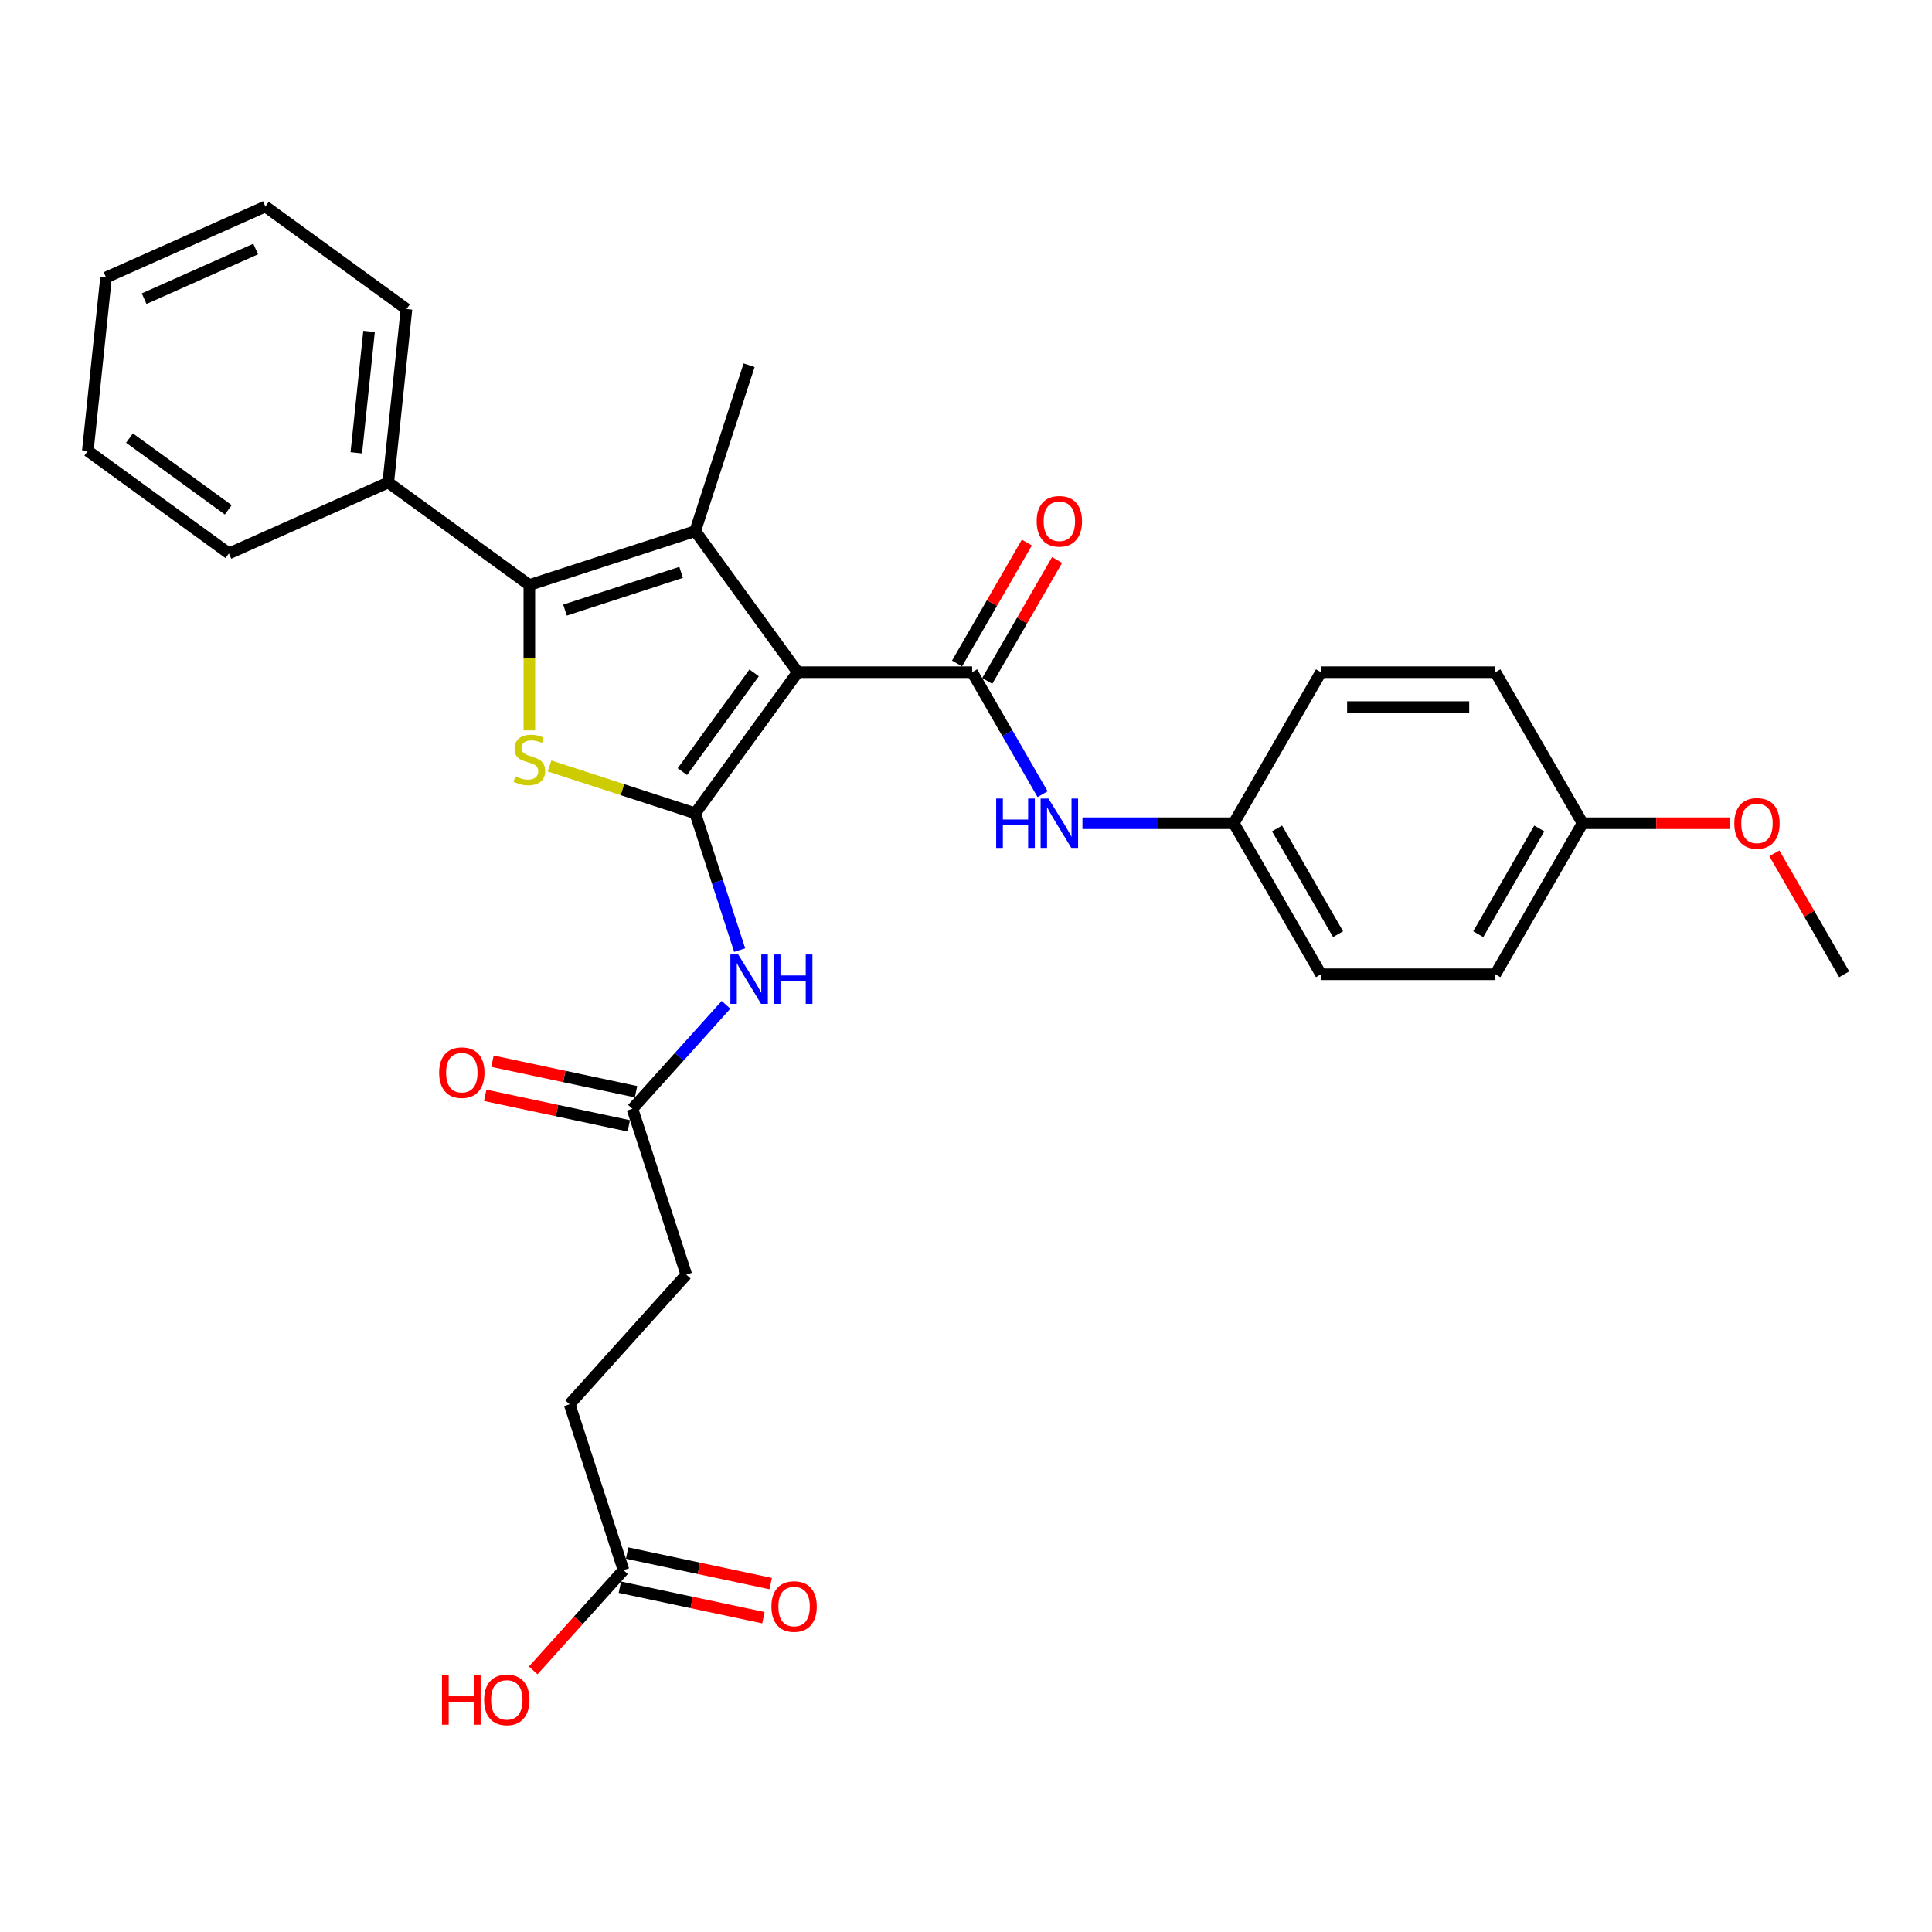 <?xml version='1.0' encoding='iso-8859-1'?>
<svg version='1.1' baseProfile='full'
              xmlns='http://www.w3.org/2000/svg'
                      xmlns:rdkit='http://www.rdkit.org/xml'
                      xmlns:xlink='http://www.w3.org/1999/xlink'
                  xml:space='preserve'
width='1000px' height='1000px' viewBox='0 0 1000 1000'>
<!-- END OF HEADER -->
<rect style='opacity:1.0;fill:#FFFFFF;stroke:none' width='1000' height='1000' x='0' y='0'> </rect>
<path class='bond-0' d='M 412.905,347.929 L 359.844,420.961' style='fill:none;fill-rule:evenodd;stroke:#000000;stroke-width:6px;stroke-linecap:butt;stroke-linejoin:miter;stroke-opacity:1' />
<path class='bond-0' d='M 390.339,348.271 L 353.197,399.394' style='fill:none;fill-rule:evenodd;stroke:#000000;stroke-width:6px;stroke-linecap:butt;stroke-linejoin:miter;stroke-opacity:1' />
<path class='bond-1' d='M 412.905,347.929 L 359.844,274.896' style='fill:none;fill-rule:evenodd;stroke:#000000;stroke-width:6px;stroke-linecap:butt;stroke-linejoin:miter;stroke-opacity:1' />
<path class='bond-4' d='M 412.905,347.929 L 503.179,347.929' style='fill:none;fill-rule:evenodd;stroke:#000000;stroke-width:6px;stroke-linecap:butt;stroke-linejoin:miter;stroke-opacity:1' />
<path class='bond-2' d='M 359.844,420.961 L 322.143,408.712' style='fill:none;fill-rule:evenodd;stroke:#000000;stroke-width:6px;stroke-linecap:butt;stroke-linejoin:miter;stroke-opacity:1' />
<path class='bond-2' d='M 322.143,408.712 L 284.442,396.462' style='fill:none;fill-rule:evenodd;stroke:#CCCC00;stroke-width:6px;stroke-linecap:butt;stroke-linejoin:miter;stroke-opacity:1' />
<path class='bond-5' d='M 359.844,420.961 L 371.349,456.369' style='fill:none;fill-rule:evenodd;stroke:#000000;stroke-width:6px;stroke-linecap:butt;stroke-linejoin:miter;stroke-opacity:1' />
<path class='bond-5' d='M 371.349,456.369 L 382.853,491.777' style='fill:none;fill-rule:evenodd;stroke:#0000FF;stroke-width:6px;stroke-linecap:butt;stroke-linejoin:miter;stroke-opacity:1' />
<path class='bond-3' d='M 359.844,274.896 L 273.989,302.792' style='fill:none;fill-rule:evenodd;stroke:#000000;stroke-width:6px;stroke-linecap:butt;stroke-linejoin:miter;stroke-opacity:1' />
<path class='bond-3' d='M 352.545,296.251 L 292.446,315.779' style='fill:none;fill-rule:evenodd;stroke:#000000;stroke-width:6px;stroke-linecap:butt;stroke-linejoin:miter;stroke-opacity:1' />
<path class='bond-14' d='M 359.844,274.896 L 387.74,189.041' style='fill:none;fill-rule:evenodd;stroke:#000000;stroke-width:6px;stroke-linecap:butt;stroke-linejoin:miter;stroke-opacity:1' />
<path class='bond-30' d='M 273.989,378.062 L 273.989,340.427' style='fill:none;fill-rule:evenodd;stroke:#CCCC00;stroke-width:6px;stroke-linecap:butt;stroke-linejoin:miter;stroke-opacity:1' />
<path class='bond-30' d='M 273.989,340.427 L 273.989,302.792' style='fill:none;fill-rule:evenodd;stroke:#000000;stroke-width:6px;stroke-linecap:butt;stroke-linejoin:miter;stroke-opacity:1' />
<path class='bond-9' d='M 273.989,302.792 L 200.956,249.731' style='fill:none;fill-rule:evenodd;stroke:#000000;stroke-width:6px;stroke-linecap:butt;stroke-linejoin:miter;stroke-opacity:1' />
<path class='bond-6' d='M 503.179,347.929 L 521.405,379.498' style='fill:none;fill-rule:evenodd;stroke:#000000;stroke-width:6px;stroke-linecap:butt;stroke-linejoin:miter;stroke-opacity:1' />
<path class='bond-6' d='M 521.405,379.498 L 539.632,411.068' style='fill:none;fill-rule:evenodd;stroke:#0000FF;stroke-width:6px;stroke-linecap:butt;stroke-linejoin:miter;stroke-opacity:1' />
<path class='bond-8' d='M 510.996,352.442 L 529.067,321.143' style='fill:none;fill-rule:evenodd;stroke:#000000;stroke-width:6px;stroke-linecap:butt;stroke-linejoin:miter;stroke-opacity:1' />
<path class='bond-8' d='M 529.067,321.143 L 547.137,289.845' style='fill:none;fill-rule:evenodd;stroke:#FF0000;stroke-width:6px;stroke-linecap:butt;stroke-linejoin:miter;stroke-opacity:1' />
<path class='bond-8' d='M 495.361,343.415 L 513.431,312.116' style='fill:none;fill-rule:evenodd;stroke:#000000;stroke-width:6px;stroke-linecap:butt;stroke-linejoin:miter;stroke-opacity:1' />
<path class='bond-8' d='M 513.431,312.116 L 531.502,280.817' style='fill:none;fill-rule:evenodd;stroke:#FF0000;stroke-width:6px;stroke-linecap:butt;stroke-linejoin:miter;stroke-opacity:1' />
<path class='bond-7' d='M 375.788,520.091 L 351.561,546.997' style='fill:none;fill-rule:evenodd;stroke:#0000FF;stroke-width:6px;stroke-linecap:butt;stroke-linejoin:miter;stroke-opacity:1' />
<path class='bond-7' d='M 351.561,546.997 L 327.335,573.903' style='fill:none;fill-rule:evenodd;stroke:#000000;stroke-width:6px;stroke-linecap:butt;stroke-linejoin:miter;stroke-opacity:1' />
<path class='bond-13' d='M 560.267,426.108 L 599.428,426.108' style='fill:none;fill-rule:evenodd;stroke:#0000FF;stroke-width:6px;stroke-linecap:butt;stroke-linejoin:miter;stroke-opacity:1' />
<path class='bond-13' d='M 599.428,426.108 L 638.589,426.108' style='fill:none;fill-rule:evenodd;stroke:#000000;stroke-width:6px;stroke-linecap:butt;stroke-linejoin:miter;stroke-opacity:1' />
<path class='bond-11' d='M 329.212,565.073 L 292.058,557.175' style='fill:none;fill-rule:evenodd;stroke:#000000;stroke-width:6px;stroke-linecap:butt;stroke-linejoin:miter;stroke-opacity:1' />
<path class='bond-11' d='M 292.058,557.175 L 254.904,549.278' style='fill:none;fill-rule:evenodd;stroke:#FF0000;stroke-width:6px;stroke-linecap:butt;stroke-linejoin:miter;stroke-opacity:1' />
<path class='bond-11' d='M 325.458,582.733 L 288.304,574.835' style='fill:none;fill-rule:evenodd;stroke:#000000;stroke-width:6px;stroke-linecap:butt;stroke-linejoin:miter;stroke-opacity:1' />
<path class='bond-11' d='M 288.304,574.835 L 251.15,566.938' style='fill:none;fill-rule:evenodd;stroke:#FF0000;stroke-width:6px;stroke-linecap:butt;stroke-linejoin:miter;stroke-opacity:1' />
<path class='bond-15' d='M 327.335,573.903 L 355.231,659.758' style='fill:none;fill-rule:evenodd;stroke:#000000;stroke-width:6px;stroke-linecap:butt;stroke-linejoin:miter;stroke-opacity:1' />
<path class='bond-24' d='M 200.956,249.731 L 210.392,159.952' style='fill:none;fill-rule:evenodd;stroke:#000000;stroke-width:6px;stroke-linecap:butt;stroke-linejoin:miter;stroke-opacity:1' />
<path class='bond-24' d='M 184.416,234.377 L 191.021,171.531' style='fill:none;fill-rule:evenodd;stroke:#000000;stroke-width:6px;stroke-linecap:butt;stroke-linejoin:miter;stroke-opacity:1' />
<path class='bond-25' d='M 200.956,249.731 L 118.487,286.448' style='fill:none;fill-rule:evenodd;stroke:#000000;stroke-width:6px;stroke-linecap:butt;stroke-linejoin:miter;stroke-opacity:1' />
<path class='bond-10' d='M 322.723,812.699 L 294.827,726.844' style='fill:none;fill-rule:evenodd;stroke:#000000;stroke-width:6px;stroke-linecap:butt;stroke-linejoin:miter;stroke-opacity:1' />
<path class='bond-12' d='M 320.846,821.529 L 358,829.426' style='fill:none;fill-rule:evenodd;stroke:#000000;stroke-width:6px;stroke-linecap:butt;stroke-linejoin:miter;stroke-opacity:1' />
<path class='bond-12' d='M 358,829.426 L 395.154,837.324' style='fill:none;fill-rule:evenodd;stroke:#FF0000;stroke-width:6px;stroke-linecap:butt;stroke-linejoin:miter;stroke-opacity:1' />
<path class='bond-12' d='M 324.599,803.869 L 361.754,811.766' style='fill:none;fill-rule:evenodd;stroke:#000000;stroke-width:6px;stroke-linecap:butt;stroke-linejoin:miter;stroke-opacity:1' />
<path class='bond-12' d='M 361.754,811.766 L 398.908,819.664' style='fill:none;fill-rule:evenodd;stroke:#FF0000;stroke-width:6px;stroke-linecap:butt;stroke-linejoin:miter;stroke-opacity:1' />
<path class='bond-18' d='M 322.723,812.699 L 299.356,838.65' style='fill:none;fill-rule:evenodd;stroke:#000000;stroke-width:6px;stroke-linecap:butt;stroke-linejoin:miter;stroke-opacity:1' />
<path class='bond-18' d='M 299.356,838.65 L 275.99,864.601' style='fill:none;fill-rule:evenodd;stroke:#FF0000;stroke-width:6px;stroke-linecap:butt;stroke-linejoin:miter;stroke-opacity:1' />
<path class='bond-19' d='M 638.589,426.108 L 683.725,347.929' style='fill:none;fill-rule:evenodd;stroke:#000000;stroke-width:6px;stroke-linecap:butt;stroke-linejoin:miter;stroke-opacity:1' />
<path class='bond-20' d='M 638.589,426.108 L 683.725,504.287' style='fill:none;fill-rule:evenodd;stroke:#000000;stroke-width:6px;stroke-linecap:butt;stroke-linejoin:miter;stroke-opacity:1' />
<path class='bond-20' d='M 660.995,428.807 L 692.591,483.533' style='fill:none;fill-rule:evenodd;stroke:#000000;stroke-width:6px;stroke-linecap:butt;stroke-linejoin:miter;stroke-opacity:1' />
<path class='bond-16' d='M 355.231,659.758 L 294.827,726.844' style='fill:none;fill-rule:evenodd;stroke:#000000;stroke-width:6px;stroke-linecap:butt;stroke-linejoin:miter;stroke-opacity:1' />
<path class='bond-17' d='M 819.135,426.108 L 773.999,504.287' style='fill:none;fill-rule:evenodd;stroke:#000000;stroke-width:6px;stroke-linecap:butt;stroke-linejoin:miter;stroke-opacity:1' />
<path class='bond-17' d='M 796.729,428.807 L 765.133,483.533' style='fill:none;fill-rule:evenodd;stroke:#000000;stroke-width:6px;stroke-linecap:butt;stroke-linejoin:miter;stroke-opacity:1' />
<path class='bond-23' d='M 819.135,426.108 L 857.276,426.108' style='fill:none;fill-rule:evenodd;stroke:#000000;stroke-width:6px;stroke-linecap:butt;stroke-linejoin:miter;stroke-opacity:1' />
<path class='bond-23' d='M 857.276,426.108 L 895.416,426.108' style='fill:none;fill-rule:evenodd;stroke:#FF0000;stroke-width:6px;stroke-linecap:butt;stroke-linejoin:miter;stroke-opacity:1' />
<path class='bond-31' d='M 819.135,426.108 L 773.999,347.929' style='fill:none;fill-rule:evenodd;stroke:#000000;stroke-width:6px;stroke-linecap:butt;stroke-linejoin:miter;stroke-opacity:1' />
<path class='bond-22' d='M 683.725,347.929 L 773.999,347.929' style='fill:none;fill-rule:evenodd;stroke:#000000;stroke-width:6px;stroke-linecap:butt;stroke-linejoin:miter;stroke-opacity:1' />
<path class='bond-22' d='M 697.266,365.983 L 760.458,365.983' style='fill:none;fill-rule:evenodd;stroke:#000000;stroke-width:6px;stroke-linecap:butt;stroke-linejoin:miter;stroke-opacity:1' />
<path class='bond-21' d='M 683.725,504.287 L 773.999,504.287' style='fill:none;fill-rule:evenodd;stroke:#000000;stroke-width:6px;stroke-linecap:butt;stroke-linejoin:miter;stroke-opacity:1' />
<path class='bond-26' d='M 918.405,441.689 L 936.475,472.988' style='fill:none;fill-rule:evenodd;stroke:#FF0000;stroke-width:6px;stroke-linecap:butt;stroke-linejoin:miter;stroke-opacity:1' />
<path class='bond-26' d='M 936.475,472.988 L 954.545,504.287' style='fill:none;fill-rule:evenodd;stroke:#000000;stroke-width:6px;stroke-linecap:butt;stroke-linejoin:miter;stroke-opacity:1' />
<path class='bond-28' d='M 210.392,159.952 L 137.36,106.89' style='fill:none;fill-rule:evenodd;stroke:#000000;stroke-width:6px;stroke-linecap:butt;stroke-linejoin:miter;stroke-opacity:1' />
<path class='bond-27' d='M 118.487,286.448 L 45.455,233.387' style='fill:none;fill-rule:evenodd;stroke:#000000;stroke-width:6px;stroke-linecap:butt;stroke-linejoin:miter;stroke-opacity:1' />
<path class='bond-27' d='M 118.145,263.882 L 67.022,226.739' style='fill:none;fill-rule:evenodd;stroke:#000000;stroke-width:6px;stroke-linecap:butt;stroke-linejoin:miter;stroke-opacity:1' />
<path class='bond-29' d='M 45.455,233.387 L 54.891,143.608' style='fill:none;fill-rule:evenodd;stroke:#000000;stroke-width:6px;stroke-linecap:butt;stroke-linejoin:miter;stroke-opacity:1' />
<path class='bond-32' d='M 137.36,106.89 L 54.891,143.608' style='fill:none;fill-rule:evenodd;stroke:#000000;stroke-width:6px;stroke-linecap:butt;stroke-linejoin:miter;stroke-opacity:1' />
<path class='bond-32' d='M 132.333,128.892 L 74.605,154.594' style='fill:none;fill-rule:evenodd;stroke:#000000;stroke-width:6px;stroke-linecap:butt;stroke-linejoin:miter;stroke-opacity:1' />
<path  class='atom-3' d='M 266.767 401.84
Q 267.056 401.948, 268.247 402.454
Q 269.439 402.959, 270.739 403.284
Q 272.075 403.573, 273.375 403.573
Q 275.794 403.573, 277.202 402.418
Q 278.611 401.226, 278.611 399.168
Q 278.611 397.76, 277.889 396.893
Q 277.202 396.026, 276.119 395.557
Q 275.036 395.088, 273.23 394.546
Q 270.956 393.86, 269.583 393.21
Q 268.247 392.56, 267.272 391.188
Q 266.334 389.816, 266.334 387.505
Q 266.334 384.291, 268.5 382.305
Q 270.703 380.319, 275.036 380.319
Q 277.997 380.319, 281.355 381.727
L 280.525 384.507
Q 277.455 383.244, 275.144 383.244
Q 272.653 383.244, 271.281 384.291
Q 269.908 385.302, 269.945 387.071
Q 269.945 388.443, 270.631 389.274
Q 271.353 390.104, 272.364 390.574
Q 273.411 391.043, 275.144 391.585
Q 277.455 392.307, 278.827 393.029
Q 280.2 393.751, 281.175 395.232
Q 282.186 396.676, 282.186 399.168
Q 282.186 402.707, 279.802 404.62
Q 277.455 406.498, 273.519 406.498
Q 271.244 406.498, 269.511 405.993
Q 267.814 405.523, 265.792 404.693
L 266.767 401.84
' fill='#CCCC00'/>
<path  class='atom-6' d='M 382.089 494.034
L 390.466 507.575
Q 391.297 508.911, 392.633 511.33
Q 393.969 513.749, 394.041 513.894
L 394.041 494.034
L 397.435 494.034
L 397.435 519.599
L 393.933 519.599
L 384.941 504.794
Q 383.894 503.061, 382.775 501.075
Q 381.692 499.089, 381.367 498.475
L 381.367 519.599
L 378.044 519.599
L 378.044 494.034
L 382.089 494.034
' fill='#0000FF'/>
<path  class='atom-6' d='M 400.505 494.034
L 403.971 494.034
L 403.971 504.903
L 417.043 504.903
L 417.043 494.034
L 420.509 494.034
L 420.509 519.599
L 417.043 519.599
L 417.043 507.791
L 403.971 507.791
L 403.971 519.599
L 400.505 519.599
L 400.505 494.034
' fill='#0000FF'/>
<path  class='atom-7' d='M 515.618 413.325
L 519.085 413.325
L 519.085 424.194
L 532.156 424.194
L 532.156 413.325
L 535.623 413.325
L 535.623 438.89
L 532.156 438.89
L 532.156 427.083
L 519.085 427.083
L 519.085 438.89
L 515.618 438.89
L 515.618 413.325
' fill='#0000FF'/>
<path  class='atom-7' d='M 542.664 413.325
L 551.042 426.866
Q 551.872 428.202, 553.208 430.621
Q 554.544 433.041, 554.616 433.185
L 554.616 413.325
L 558.011 413.325
L 558.011 438.89
L 554.508 438.89
L 545.517 424.086
Q 544.47 422.352, 543.35 420.366
Q 542.267 418.38, 541.942 417.766
L 541.942 438.89
L 538.62 438.89
L 538.62 413.325
L 542.664 413.325
' fill='#0000FF'/>
<path  class='atom-9' d='M 536.58 269.822
Q 536.58 263.683, 539.613 260.253
Q 542.646 256.823, 548.315 256.823
Q 553.984 256.823, 557.018 260.253
Q 560.051 263.683, 560.051 269.822
Q 560.051 276.033, 556.982 279.571
Q 553.912 283.074, 548.315 283.074
Q 542.682 283.074, 539.613 279.571
Q 536.58 276.069, 536.58 269.822
M 548.315 280.185
Q 552.215 280.185, 554.309 277.585
Q 556.44 274.949, 556.44 269.822
Q 556.44 264.803, 554.309 262.275
Q 552.215 259.711, 548.315 259.711
Q 544.415 259.711, 542.285 262.239
Q 540.191 264.767, 540.191 269.822
Q 540.191 274.986, 542.285 277.585
Q 544.415 280.185, 548.315 280.185
' fill='#FF0000'/>
<path  class='atom-12' d='M 227.299 555.206
Q 227.299 549.067, 230.332 545.637
Q 233.365 542.207, 239.034 542.207
Q 244.704 542.207, 247.737 545.637
Q 250.77 549.067, 250.77 555.206
Q 250.77 561.417, 247.701 564.956
Q 244.631 568.458, 239.034 568.458
Q 233.401 568.458, 230.332 564.956
Q 227.299 561.453, 227.299 555.206
M 239.034 565.569
Q 242.934 565.569, 245.029 562.97
Q 247.159 560.334, 247.159 555.206
Q 247.159 550.187, 245.029 547.659
Q 242.934 545.095, 239.034 545.095
Q 235.135 545.095, 233.004 547.623
Q 230.91 550.151, 230.91 555.206
Q 230.91 560.37, 233.004 562.97
Q 235.135 565.569, 239.034 565.569
' fill='#FF0000'/>
<path  class='atom-13' d='M 399.288 831.54
Q 399.288 825.402, 402.321 821.971
Q 405.354 818.541, 411.023 818.541
Q 416.692 818.541, 419.726 821.971
Q 422.759 825.402, 422.759 831.54
Q 422.759 837.751, 419.689 841.29
Q 416.62 844.792, 411.023 844.792
Q 405.39 844.792, 402.321 841.29
Q 399.288 837.787, 399.288 831.54
M 411.023 841.904
Q 414.923 841.904, 417.017 839.304
Q 419.148 836.668, 419.148 831.54
Q 419.148 826.521, 417.017 823.993
Q 414.923 821.43, 411.023 821.43
Q 407.123 821.43, 404.993 823.957
Q 402.899 826.485, 402.899 831.54
Q 402.899 836.704, 404.993 839.304
Q 407.123 841.904, 411.023 841.904
' fill='#FF0000'/>
<path  class='atom-19' d='M 228.772 867.147
L 232.239 867.147
L 232.239 878.016
L 245.31 878.016
L 245.31 867.147
L 248.777 867.147
L 248.777 892.712
L 245.31 892.712
L 245.31 880.905
L 232.239 880.905
L 232.239 892.712
L 228.772 892.712
L 228.772 867.147
' fill='#FF0000'/>
<path  class='atom-19' d='M 250.582 879.857
Q 250.582 873.719, 253.615 870.288
Q 256.649 866.858, 262.318 866.858
Q 267.987 866.858, 271.02 870.288
Q 274.053 873.719, 274.053 879.857
Q 274.053 886.068, 270.984 889.607
Q 267.915 893.11, 262.318 893.11
Q 256.685 893.11, 253.615 889.607
Q 250.582 886.104, 250.582 879.857
M 262.318 890.221
Q 266.218 890.221, 268.312 887.621
Q 270.442 884.985, 270.442 879.857
Q 270.442 874.838, 268.312 872.311
Q 266.218 869.747, 262.318 869.747
Q 258.418 869.747, 256.288 872.274
Q 254.193 874.802, 254.193 879.857
Q 254.193 885.021, 256.288 887.621
Q 258.418 890.221, 262.318 890.221
' fill='#FF0000'/>
<path  class='atom-24' d='M 897.673 426.18
Q 897.673 420.041, 900.706 416.611
Q 903.74 413.181, 909.409 413.181
Q 915.078 413.181, 918.111 416.611
Q 921.144 420.041, 921.144 426.18
Q 921.144 432.391, 918.075 435.929
Q 915.006 439.432, 909.409 439.432
Q 903.776 439.432, 900.706 435.929
Q 897.673 432.427, 897.673 426.18
M 909.409 436.543
Q 913.309 436.543, 915.403 433.943
Q 917.533 431.307, 917.533 426.18
Q 917.533 421.161, 915.403 418.633
Q 913.309 416.069, 909.409 416.069
Q 905.509 416.069, 903.379 418.597
Q 901.284 421.125, 901.284 426.18
Q 901.284 431.344, 903.379 433.943
Q 905.509 436.543, 909.409 436.543
' fill='#FF0000'/>
</svg>
